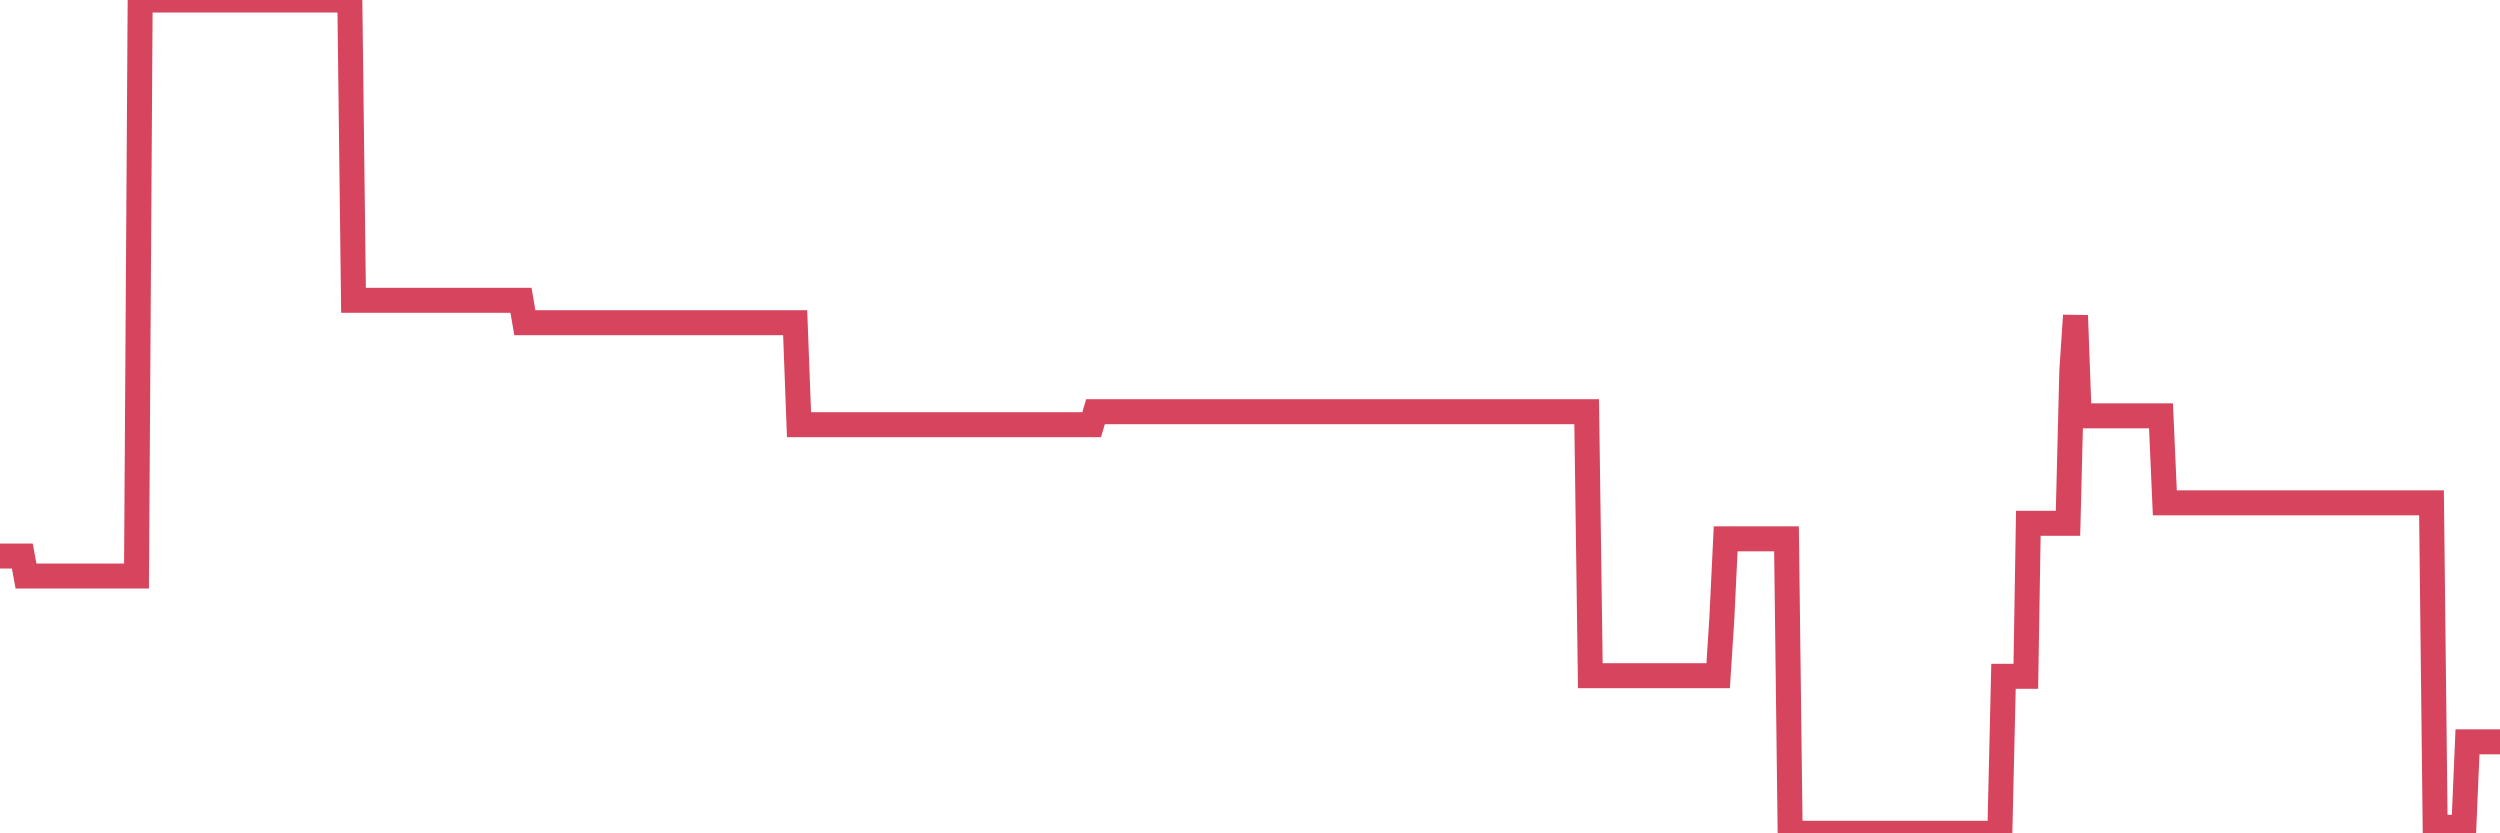 <?xml version="1.0"?><svg width="150px" height="50px" xmlns="http://www.w3.org/2000/svg" xmlns:xlink="http://www.w3.org/1999/xlink"> <polyline fill="none" stroke="#d6455d" stroke-width="1.5px" stroke-linecap="round" stroke-miterlimit="5" points="0.00,33.36 0.22,33.36 0.45,33.36 0.67,33.36 0.89,33.36 1.12,33.36 1.34,33.36 1.56,34.56 1.71,34.56 1.94,34.56 2.16,34.56 2.38,34.56 2.61,34.56 2.83,34.56 3.05,34.56 3.28,34.56 3.42,34.56 3.65,34.56 3.87,34.56 4.09,34.56 4.32,34.56 4.54,34.56 4.76,34.56 4.99,34.56 5.14,34.56 5.36,34.56 5.58,34.56 5.81,34.56 6.03,34.56 6.25,34.56 6.48,34.56 6.70,34.56 6.85,34.56 7.07,34.56 7.29,34.56 7.52,34.56 7.74,34.56 7.96,34.56 8.19,34.56 8.41,0.00 8.56,0.00 8.78,0.00 9.01,0.00 9.23,0.00 9.45,0.00 9.68,0.00 9.90,0.00 10.12,0.00 10.27,0.00 10.50,0.00 10.72,0.00 10.94,0.00 11.17,0.00 11.39,0.00 11.61,0.00 11.84,0.00 11.98,0.00 12.21,0.00 12.43,0.00 12.65,0.00 12.88,0.00 13.10,0.00 13.32,0.00 13.55,0.00 13.70,0.00 13.92,0.00 14.14,0.00 14.37,0.00 14.59,0.00 14.81,0.00 15.04,0.00 15.26,0.00 15.41,0.00 15.63,0.00 15.85,0.00 16.08,0.00 16.30,0.00 16.52,0.00 16.75,0.00 16.90,0.00 17.12,0.00 17.34,0.00 17.57,0.00 17.79,0.00 18.01,0.00 18.24,0.00 18.46,0.00 18.61,0.00 18.83,0.00 19.06,0.00 19.28,0.00 19.50,0.00 19.73,0.00 19.95,0.00 20.17,0.00 20.32,0.00 20.54,0.00 20.77,0.00 20.99,0.00 21.21,18.02 21.44,18.02 21.66,18.02 21.88,18.02 22.03,18.02 22.26,18.02 22.48,18.02 22.70,18.02 22.93,18.02 23.15,18.02 23.37,18.02 23.60,18.02 23.74,18.02 23.97,18.02 24.19,18.02 24.41,18.02 24.64,18.02 24.86,18.02 25.08,18.02 25.31,18.02 25.46,18.02 25.68,18.02 25.90,18.02 26.13,18.02 26.35,18.02 26.57,18.02 26.80,18.02 27.02,18.02 27.17,18.02 27.39,18.02 27.62,18.02 27.84,18.02 28.06,18.02 28.29,18.02 28.51,18.02 28.73,18.02 28.88,18.02 29.10,18.02 29.33,18.02 29.55,18.02 29.77,18.02 30.00,18.02 30.22,18.02 30.44,18.02 30.59,18.02 30.82,18.02 31.04,18.02 31.26,18.02 31.49,19.36 31.71,19.36 31.93,19.36 32.08,19.36 32.30,19.36 32.53,19.36 32.75,19.36 32.97,19.36 33.20,19.36 33.42,19.36 33.64,19.36 33.79,19.36 34.02,19.36 34.24,19.36 34.46,19.36 34.69,19.36 34.91,19.36 35.13,19.36 35.36,19.36 35.51,19.36 35.73,19.36 35.95,19.36 36.18,19.36 36.40,19.36 36.62,19.36 36.85,19.36 37.07,19.36 37.22,19.36 37.44,19.36 37.66,19.36 37.89,19.36 38.11,19.36 38.33,19.36 38.56,19.36 38.78,19.36 38.93,19.36 39.15,19.36 39.38,19.36 39.60,19.36 39.82,19.36 40.05,19.36 40.27,19.36 40.49,19.36 40.64,19.36 40.86,19.36 41.09,19.36 41.31,19.36 41.53,19.36 41.76,19.36 41.98,19.36 42.20,19.36 42.35,19.36 42.58,19.36 42.80,19.36 43.02,19.36 43.25,19.36 43.47,19.36 43.69,19.36 43.92,19.36 44.07,19.36 44.29,19.36 44.51,19.36 44.74,19.36 44.96,19.36 45.18,19.36 45.40,19.36 45.63,19.36 45.78,19.36 46.00,19.36 46.22,19.36 46.45,19.36 46.67,19.36 46.89,19.36 47.12,19.36 47.34,19.36 47.49,19.36 47.71,19.36 47.94,25.48 48.16,25.48 48.38,25.48 48.61,25.48 48.83,25.48 48.98,25.48 49.20,25.48 49.42,25.48 49.65,25.48 49.87,25.48 50.09,25.48 50.32,25.48 50.54,25.48 50.69,25.48 50.91,25.48 51.14,25.48 51.36,25.48 51.58,25.48 51.81,25.48 52.03,25.48 52.25,25.48 52.40,25.48 52.63,25.48 52.85,25.48 53.07,25.48 53.30,25.48 53.52,25.48 53.74,25.48 53.96,25.48 54.11,25.48 54.34,25.48 54.56,25.48 54.78,25.48 55.01,25.48 55.23,25.48 55.45,25.48 55.68,25.48 55.83,25.48 56.05,25.48 56.27,25.48 56.50,25.48 56.72,25.48 56.94,25.48 57.17,25.48 57.39,25.48 57.54,25.48 57.76,25.48 57.98,25.48 58.21,25.48 58.43,25.48 58.65,25.48 58.88,25.48 59.10,25.48 59.25,25.48 59.47,25.48 59.70,25.48 59.92,25.48 60.14,25.48 60.37,25.48 60.59,25.48 60.81,25.48 60.96,25.48 61.19,25.48 61.41,25.48 61.63,25.48 61.86,25.48 62.08,25.48 62.30,25.48 62.52,25.48 62.67,25.48 62.90,25.48 63.12,25.48 63.34,25.48 63.57,25.48 63.79,25.48 64.01,25.48 64.16,25.48 64.39,25.48 64.61,25.48 64.83,25.48 65.06,25.48 65.28,25.48 65.50,25.48 65.73,24.70 65.87,24.70 66.10,24.70 66.32,24.70 66.54,24.70 66.77,24.70 66.99,24.70 67.21,24.70 67.44,24.70 67.59,24.70 67.81,24.70 68.03,24.70 68.26,24.70 68.48,24.70 68.70,24.70 68.93,24.70 69.15,24.70 69.30,24.70 69.52,24.70 69.75,24.70 69.97,24.70 70.19,24.70 70.41,24.70 70.64,24.70 70.86,24.70 71.01,24.70 71.23,24.70 71.46,24.70 71.68,24.70 71.90,24.70 72.13,24.70 72.35,24.70 72.57,24.70 72.72,24.70 72.95,24.70 73.17,24.70 73.39,24.70 73.62,24.70 73.84,24.70 74.06,24.70 74.29,24.70 74.43,24.70 74.66,24.70 74.88,24.70 75.10,24.70 75.33,24.70 75.55,24.70 75.77,24.70 76.00,24.70 76.15,24.70 76.37,24.70 76.59,24.70 76.82,24.70 77.04,24.70 77.26,24.70 77.49,24.70 77.71,24.70 77.86,24.70 78.08,24.70 78.31,24.70 78.53,24.70 78.75,24.70 78.97,24.70 79.20,24.70 79.42,24.70 79.57,24.70 79.79,24.70 80.02,24.70 80.24,24.70 80.46,24.70 80.69,24.70 80.91,24.70 81.06,24.70 81.28,24.70 81.51,24.70 81.73,24.70 81.95,24.70 82.18,24.70 82.40,24.70 82.62,24.70 82.77,24.70 82.99,24.70 83.22,24.70 83.44,24.70 83.66,24.70 83.89,24.70 84.11,24.70 84.33,24.70 84.48,24.70 84.71,24.70 84.93,24.70 85.15,24.70 85.38,24.70 85.60,24.70 85.82,24.70 86.05,24.70 86.20,24.70 86.42,24.70 86.64,24.70 86.86,24.70 87.09,24.70 87.31,24.70 87.53,24.70 87.76,24.70 87.91,24.70 88.13,24.70 88.35,24.70 88.58,24.70 88.80,24.70 89.02,24.70 89.25,24.70 89.47,24.70 89.62,24.70 89.84,24.70 90.07,24.70 90.29,24.70 90.51,24.70 90.74,24.70 90.96,24.70 91.18,24.70 91.33,24.70 91.55,24.70 91.78,24.70 92.00,24.70 92.22,24.70 92.45,24.70 92.67,24.70 92.89,24.70 93.04,24.70 93.27,24.70 93.49,24.70 93.71,24.70 93.94,24.70 94.16,24.70 94.38,24.70 94.61,24.70 94.76,24.70 94.98,24.70 95.20,24.70 95.42,40.54 95.65,40.54 95.87,40.54 96.09,40.54 96.24,40.54 96.47,40.54 96.69,40.54 96.91,40.54 97.14,40.54 97.36,40.54 97.58,40.54 97.81,40.54 97.96,40.54 98.18,40.54 98.40,40.54 98.63,40.54 98.85,40.54 99.07,40.54 99.30,40.54 99.52,40.54 99.67,40.54 99.89,40.54 100.11,40.54 100.34,40.54 100.56,40.54 100.78,40.54 101.01,40.54 101.23,40.54 101.38,40.54 101.60,40.54 101.83,40.54 102.05,40.54 102.27,40.54 102.50,40.54 102.72,40.54 102.94,40.54 103.09,40.54 103.31,37.12 103.54,32.33 103.76,32.33 103.98,32.33 104.21,32.33 104.43,32.33 104.65,32.33 104.80,32.33 105.03,32.33 105.25,32.33 105.47,32.33 105.70,32.33 105.92,32.33 106.14,32.33 106.37,32.33 106.52,32.33 106.74,32.33 106.96,32.33 107.19,32.33 107.41,50.00 107.63,50.00 107.86,50.00 108.08,50.00 108.23,50.00 108.45,50.00 108.67,50.00 108.90,50.00 109.12,50.00 109.34,50.00 109.57,50.00 109.79,50.00 109.94,50.00 110.16,50.00 110.39,50.00 110.61,50.00 110.83,50.00 111.06,50.00 111.28,50.00 111.50,50.00 111.65,50.00 111.87,50.00 112.10,50.00 112.32,50.00 112.54,50.00 112.77,50.00 112.99,50.00 113.14,50.00 113.36,50.00 113.59,50.00 113.81,50.00 114.03,50.00 114.26,50.00 114.48,50.00 114.70,50.00 114.85,50.00 115.08,50.00 115.30,50.00 115.52,50.00 115.75,50.00 115.97,50.00 116.19,50.00 116.42,50.00 116.56,50.00 116.79,50.00 117.01,50.00 117.23,50.00 117.46,50.00 117.68,50.00 117.90,50.00 118.13,50.00 118.28,50.00 118.50,50.00 118.72,50.00 118.95,50.00 119.17,50.00 119.39,50.00 119.62,50.00 119.84,50.00 119.99,50.00 120.21,40.58 120.43,40.58 120.66,40.58 120.88,40.58 121.10,40.58 121.33,40.58 121.55,40.58 121.70,31.40 121.92,31.40 122.15,31.40 122.37,31.40 122.59,31.40 122.82,31.40 123.04,31.40 123.26,31.40 123.41,31.40 123.64,31.40 123.86,31.40 124.08,31.40 124.31,22.26 124.53,18.93 124.75,24.95 124.98,24.95 125.12,24.95 125.35,24.95 125.57,24.95 125.79,24.95 126.02,24.95 126.24,24.95 126.46,24.95 126.69,24.95 126.84,24.95 127.06,24.95 127.28,24.95 127.51,24.95 127.73,24.95 127.95,24.95 128.18,24.95 128.32,24.95 128.55,24.95 128.77,24.95 128.99,24.95 129.22,24.95 129.44,24.95 129.66,24.95 129.89,30.17 130.04,30.17 130.26,30.17 130.48,30.17 130.71,30.17 130.93,30.17 131.15,30.17 131.38,30.17 131.60,30.17 131.75,30.17 131.97,30.17 132.20,30.17 132.42,30.17 132.64,30.17 132.87,30.17 133.09,30.17 133.31,30.17 133.46,30.17 133.68,30.17 133.91,30.17 134.13,30.17 134.35,30.17 134.58,30.17 134.80,30.17 135.02,30.17 135.17,30.17 135.40,30.17 135.62,30.17 135.84,30.17 136.07,30.17 136.29,30.17 136.51,30.17 136.74,30.17 136.88,30.17 137.11,30.17 137.33,30.17 137.55,30.17 137.78,30.17 138.00,30.17 138.22,30.17 138.45,30.17 138.60,30.17 138.82,30.17 139.04,30.17 139.27,30.17 139.49,30.17 139.71,30.17 139.94,30.17 140.16,30.17 140.31,30.17 140.53,30.17 140.76,30.17 140.98,30.17 141.20,30.17 141.43,30.17 141.65,30.17 141.87,30.17 142.02,30.17 142.24,30.17 142.47,30.17 142.69,30.17 142.91,30.17 143.14,30.17 143.36,30.17 143.58,30.17 143.73,30.17 143.96,30.17 144.18,30.17 144.40,30.17 144.63,30.17 144.85,30.17 145.07,30.17 145.22,30.17 145.44,30.17 145.67,30.17 145.89,30.17 146.11,49.64 146.34,49.64 146.56,49.64 146.78,49.64 146.93,49.64 147.16,49.64 147.38,49.64 147.60,49.64 147.83,49.64 148.05,44.51 148.27,44.51 148.50,44.51 148.65,44.51 148.87,44.51 149.09,44.51 149.32,44.51 149.54,44.51 149.76,44.51 150.00,44.51 "/></svg>